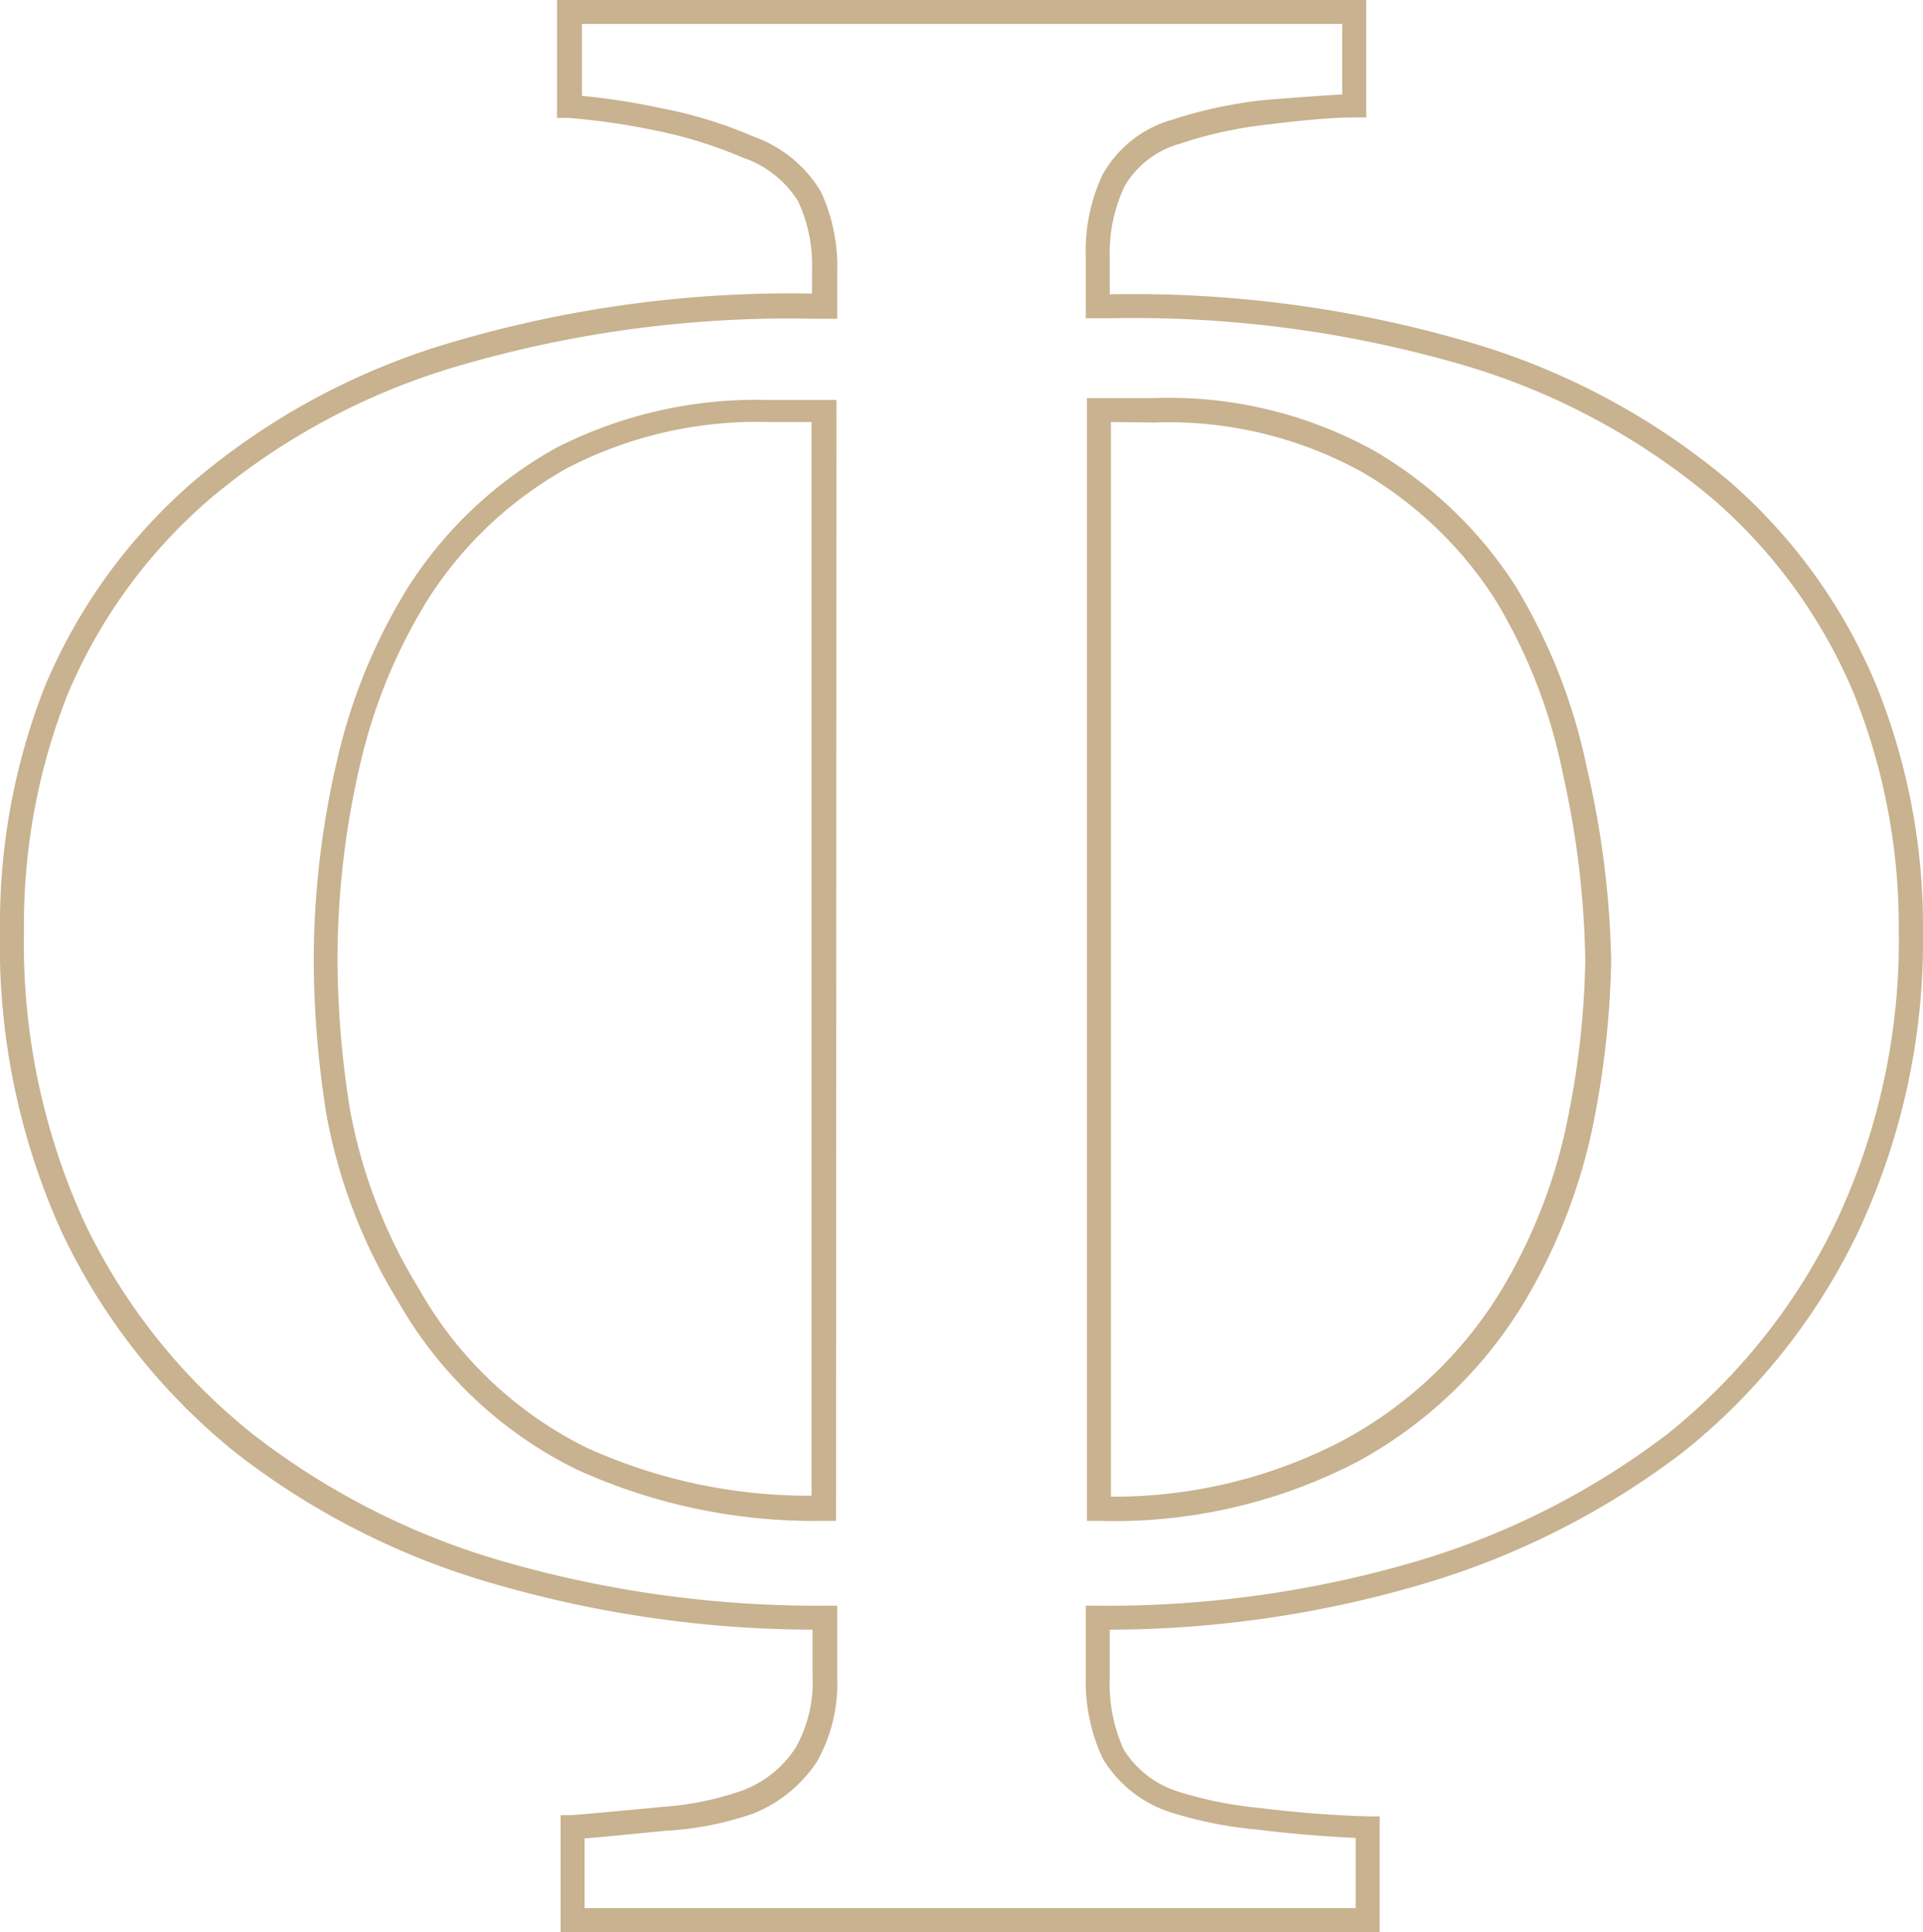 <?xml version="1.0" encoding="UTF-8"?> <svg xmlns="http://www.w3.org/2000/svg" viewBox="0 0 80.23 80.62"><defs><style>.cls-1{isolation:isolate;}.cls-2{fill:#c8b28f;}</style></defs><title>Ресурс 52mdpi</title><g id="Слой_2" data-name="Слой 2"><g id="Слой_1-2" data-name="Слой 1"><g class="cls-1"><path class="cls-2" d="M57.56,80.62H23.39V75.74l.46,0c.88-.07,2.16-.19,3.83-.35A12.49,12.49,0,0,0,31,74.7a4.54,4.54,0,0,0,2.2-1.78,5.56,5.56,0,0,0,.7-3V68A48.14,48.14,0,0,1,20.8,66.14a31.75,31.75,0,0,1-11-5.55,26.18,26.18,0,0,1-7.22-9.17A29,29,0,0,1,0,38.79,27.06,27.06,0,0,1,1.88,28.62,23.16,23.16,0,0,1,8.06,20.1a29.37,29.37,0,0,1,10.6-5.76,49.86,49.86,0,0,1,15.22-2.09h0v-1a6.29,6.29,0,0,0-.58-2.85A4.35,4.35,0,0,0,31,6.58a18.5,18.5,0,0,0-3.63-1.13,28.77,28.77,0,0,0-3.66-.53l-.47,0V0H57V4.9l-.48,0c-1,0-2.28.13-3.66.3A17.47,17.47,0,0,0,49.22,6a3.86,3.86,0,0,0-2.29,1.75,6.49,6.49,0,0,0-.63,3v1.53h.05a49.94,49.94,0,0,1,15.16,2.06A29.79,29.79,0,0,1,72.17,20.1a22.91,22.91,0,0,1,6.12,8.52,26.83,26.83,0,0,1,1.94,10.17,28.65,28.65,0,0,1-2.72,12.64,26.22,26.22,0,0,1-7.29,9.16h0a33.46,33.46,0,0,1-10.84,5.5A46.47,46.47,0,0,1,46.3,68v2a6.69,6.69,0,0,0,.58,3,4.16,4.16,0,0,0,2.35,1.78,16.49,16.49,0,0,0,3.33.66c1.61.2,3.13.31,4.51.35h.49Zm-33.17-1H56.56V76.69c-1.29-.06-2.67-.17-4.12-.35a17,17,0,0,1-3.57-.71A5.1,5.1,0,0,1,46,73.36,7.56,7.56,0,0,1,45.3,70V67h.5a45.66,45.66,0,0,0,13.29-1.85A32.41,32.41,0,0,0,69.6,59.81a25.41,25.41,0,0,0,7-8.82,27.54,27.54,0,0,0,2.62-12.2A26.09,26.09,0,0,0,77.37,29a22,22,0,0,0-5.86-8.14,28.73,28.73,0,0,0-10.3-5.58,49,49,0,0,0-14.86-2H45.3V10.72A7.48,7.48,0,0,1,46,7.29,4.82,4.82,0,0,1,48.89,5a19,19,0,0,1,3.8-.82C53.89,4.08,55,4,56,3.94V1H24.28V4a29.18,29.18,0,0,1,3.33.52,18.39,18.39,0,0,1,3.83,1.18A5.35,5.35,0,0,1,34.25,8a7.41,7.41,0,0,1,.68,3.3v2h-1a49.12,49.12,0,0,0-14.91,2A28.44,28.44,0,0,0,8.72,20.85,22.06,22.06,0,0,0,2.81,29,26.13,26.13,0,0,0,1,38.79,28,28,0,0,0,3.52,51a25.15,25.15,0,0,0,7,8.82,31,31,0,0,0,10.61,5.37A47.35,47.35,0,0,0,34.43,67h.5v3a6.67,6.67,0,0,1-.84,3.5,5.72,5.72,0,0,1-2.66,2.17,13.23,13.23,0,0,1-3.65.72c-1.41.14-2.54.25-3.39.32ZM45.85,63.46h-.5V16.61h2.82a17.66,17.66,0,0,1,9.2,2.22,17.48,17.48,0,0,1,5.85,5.61,24,24,0,0,1,3,7.66,38.47,38.47,0,0,1,1,8,37.76,37.76,0,0,1-.7,6.56,23.76,23.76,0,0,1-2.9,7.63h0a18.36,18.36,0,0,1-7,6.71A22,22,0,0,1,45.85,63.46Zm.5-45.85V62.45A20.62,20.62,0,0,0,56,60.12a17.32,17.32,0,0,0,6.67-6.34,22.43,22.43,0,0,0,2.78-7.31,35.82,35.82,0,0,0,.69-6.38,37.92,37.92,0,0,0-.93-7.78A22.45,22.45,0,0,0,62.37,25a16.38,16.38,0,0,0-5.52-5.29,16.7,16.7,0,0,0-8.68-2.08ZM34.88,63.46h-.5a23.87,23.87,0,0,1-10.31-2.14,17.37,17.37,0,0,1-7.45-7h0a22.69,22.69,0,0,1-3-7.81,41.61,41.61,0,0,1-.53-6.38,36.89,36.89,0,0,1,.95-8.3,23.65,23.65,0,0,1,3-7.35,17.3,17.3,0,0,1,6.16-5.79,18.37,18.37,0,0,1,8.88-2h2.82Zm-17.4-9.68a16.34,16.34,0,0,0,7,6.63,22.4,22.4,0,0,0,9.38,2V17.61H32.06a17.19,17.19,0,0,0-8.39,1.92A16.26,16.26,0,0,0,17.86,25,22.73,22.73,0,0,0,15,32a36,36,0,0,0-.92,8.07,40.93,40.93,0,0,0,.52,6.23A21.77,21.77,0,0,0,17.48,53.78Z"></path></g></g></g></svg> 